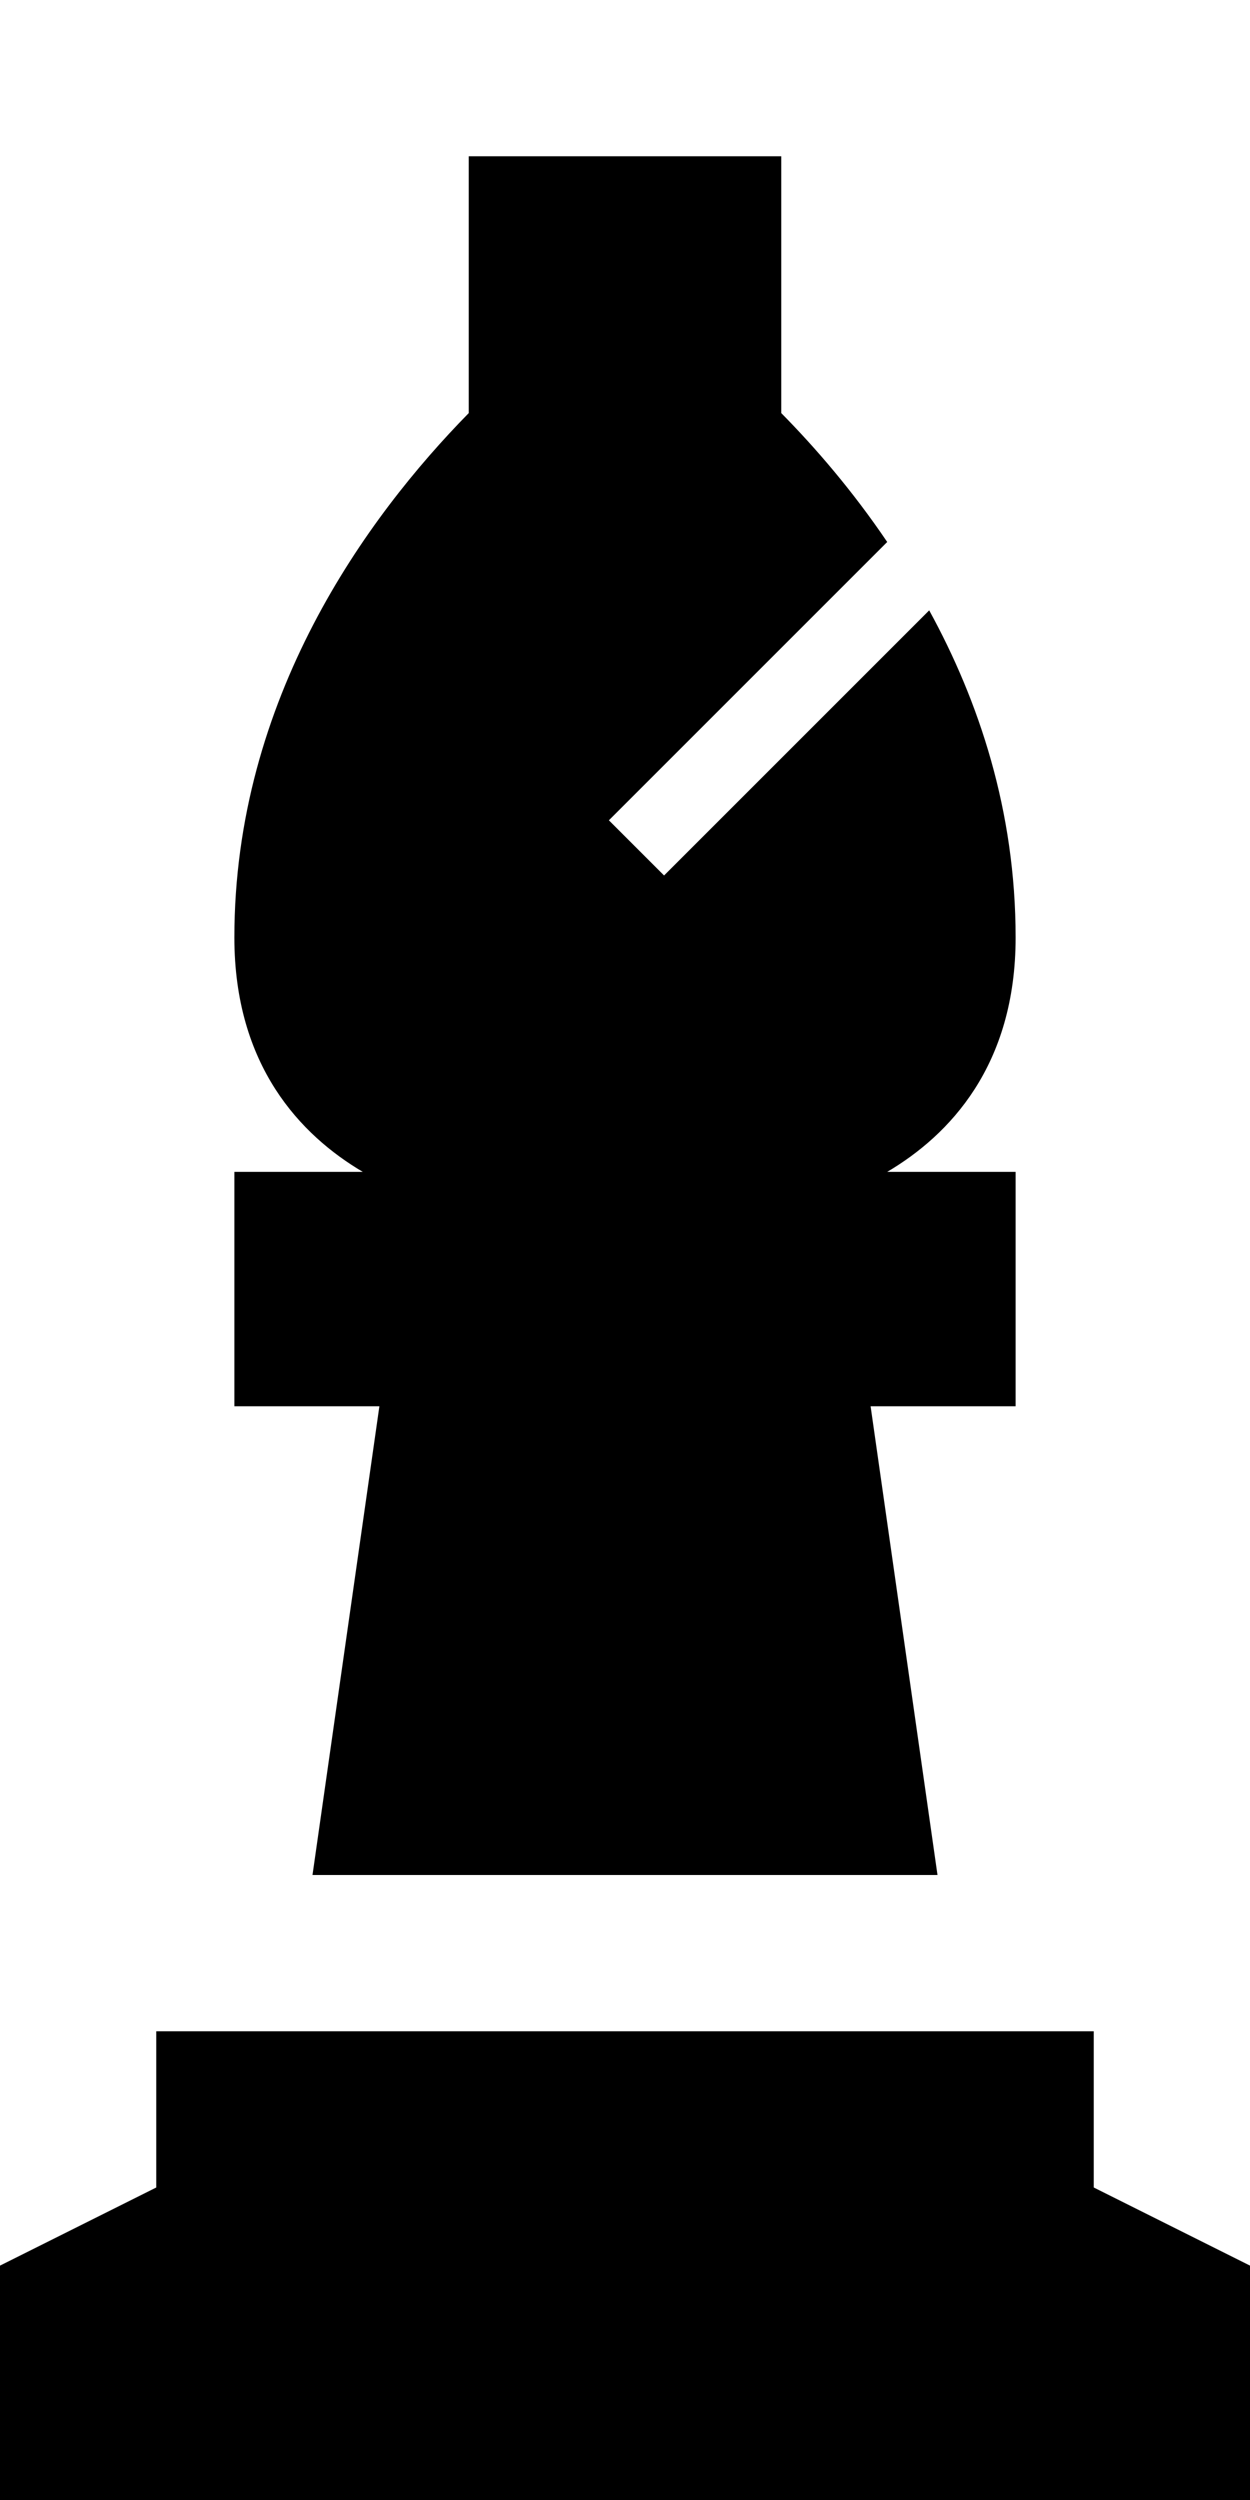 <svg xmlns="http://www.w3.org/2000/svg" viewBox="0 0 256 512"><!--! Font Awesome Pro 6.2.0 by @fontawesome - https://fontawesome.com License - https://fontawesome.com/license (Commercial License) Copyright 2022 Fonticons, Inc. --><path d="M160 32H96V84.6C75.1 105.9 48 143 48 192c0 26.3 13.6 40.5 26.3 48H72 48v48H72h5.7L64 384H192l-13.7-96H184h24V240H184h-2.3c12.7-7.5 26.3-21.7 26.3-48c0-25.9-7.5-48.4-17.7-67l-48.6 48.6-5.7 5.7L124.7 168l5.7-5.7L181.7 111C174.6 100.5 167 91.7 160 84.6V32zM0 464v48H256V464l-32-16V416H32v32L0 464z"/></svg>